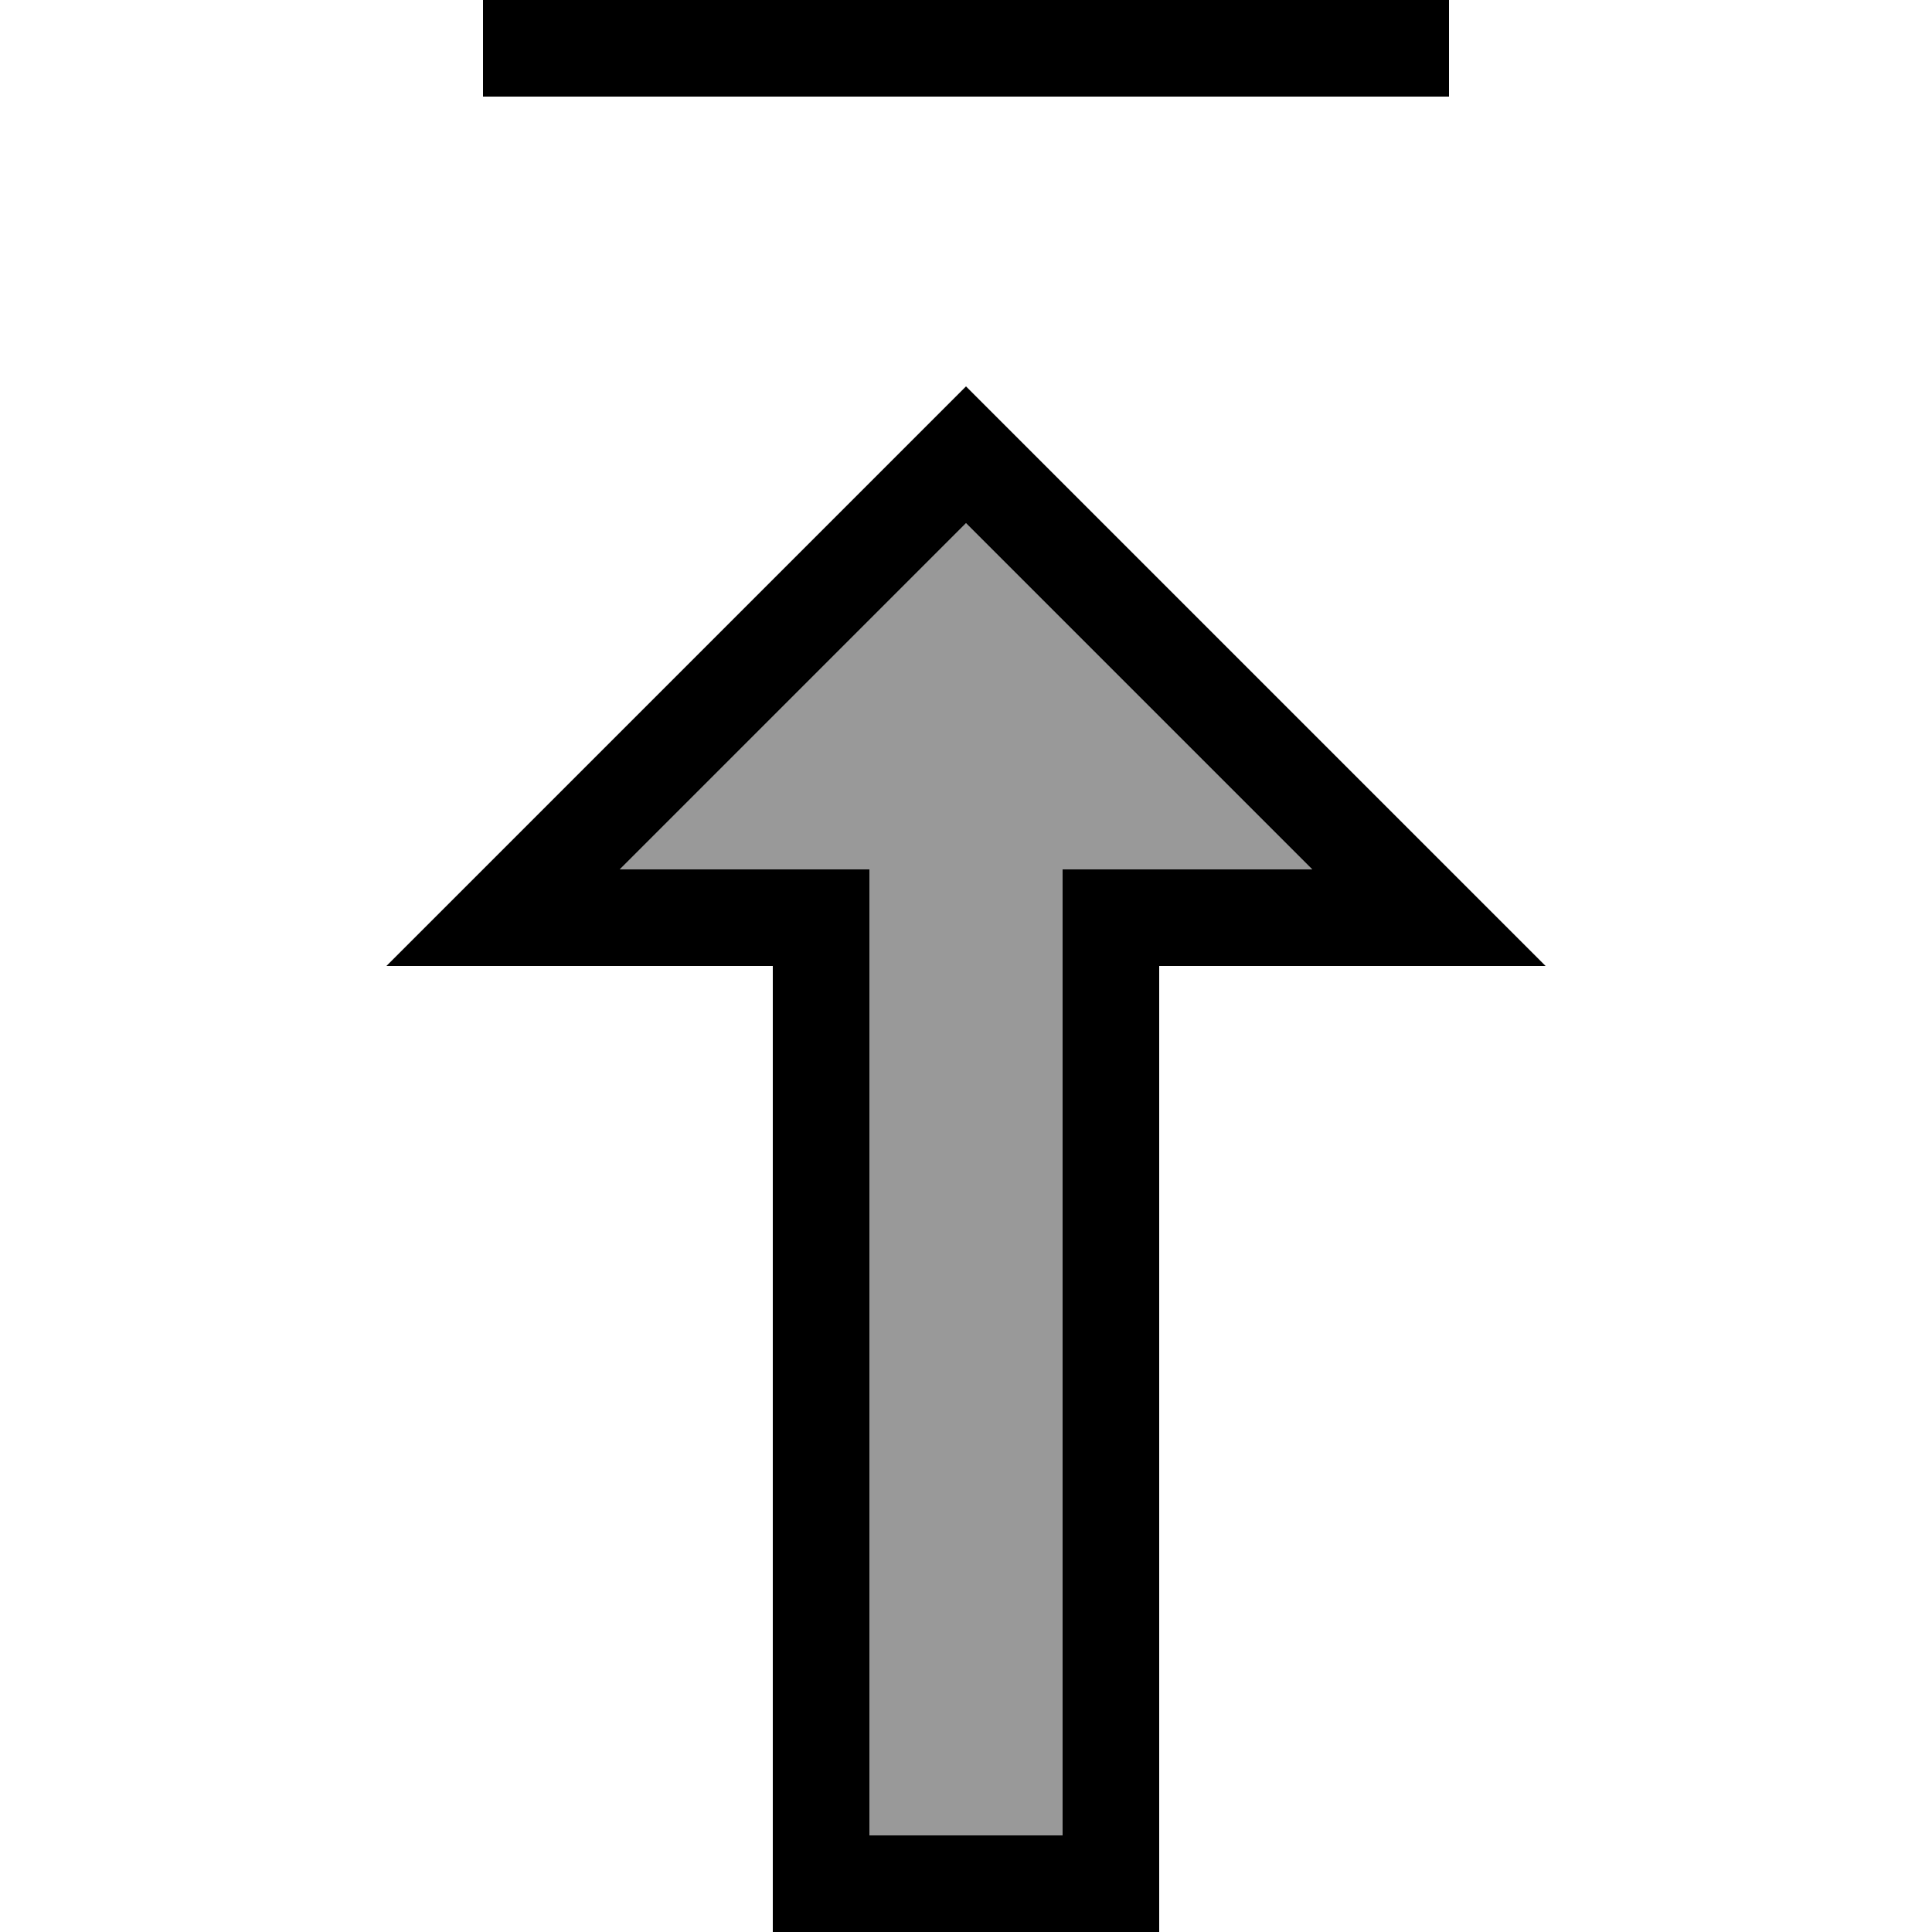 <svg xmlns="http://www.w3.org/2000/svg" viewBox="0 0 640 640"><!--! Font Awesome Pro 7.1.0 by @fontawesome - https://fontawesome.com License - https://fontawesome.com/license (Commercial License) Copyright 2025 Fonticons, Inc. --><path opacity=".4" fill="currentColor" d="M205.3 288L288 288L288 608L352 608L352 288L434.7 288L320 173.3L205.3 288z"/><path fill="currentColor" d="M384 320L512 320C508.2 316.2 451.8 259.8 342.6 150.6L320 128L297.4 150.6C188.2 259.8 131.8 316.2 128 320L256 320L256 640L384 640L384 320zM384 288L352 288L352 608L288 608L288 288L205.3 288L320 173.3L434.7 288L384 288zM464 0L160 0L160 32L480 32L480 0L464 0z"/></svg>